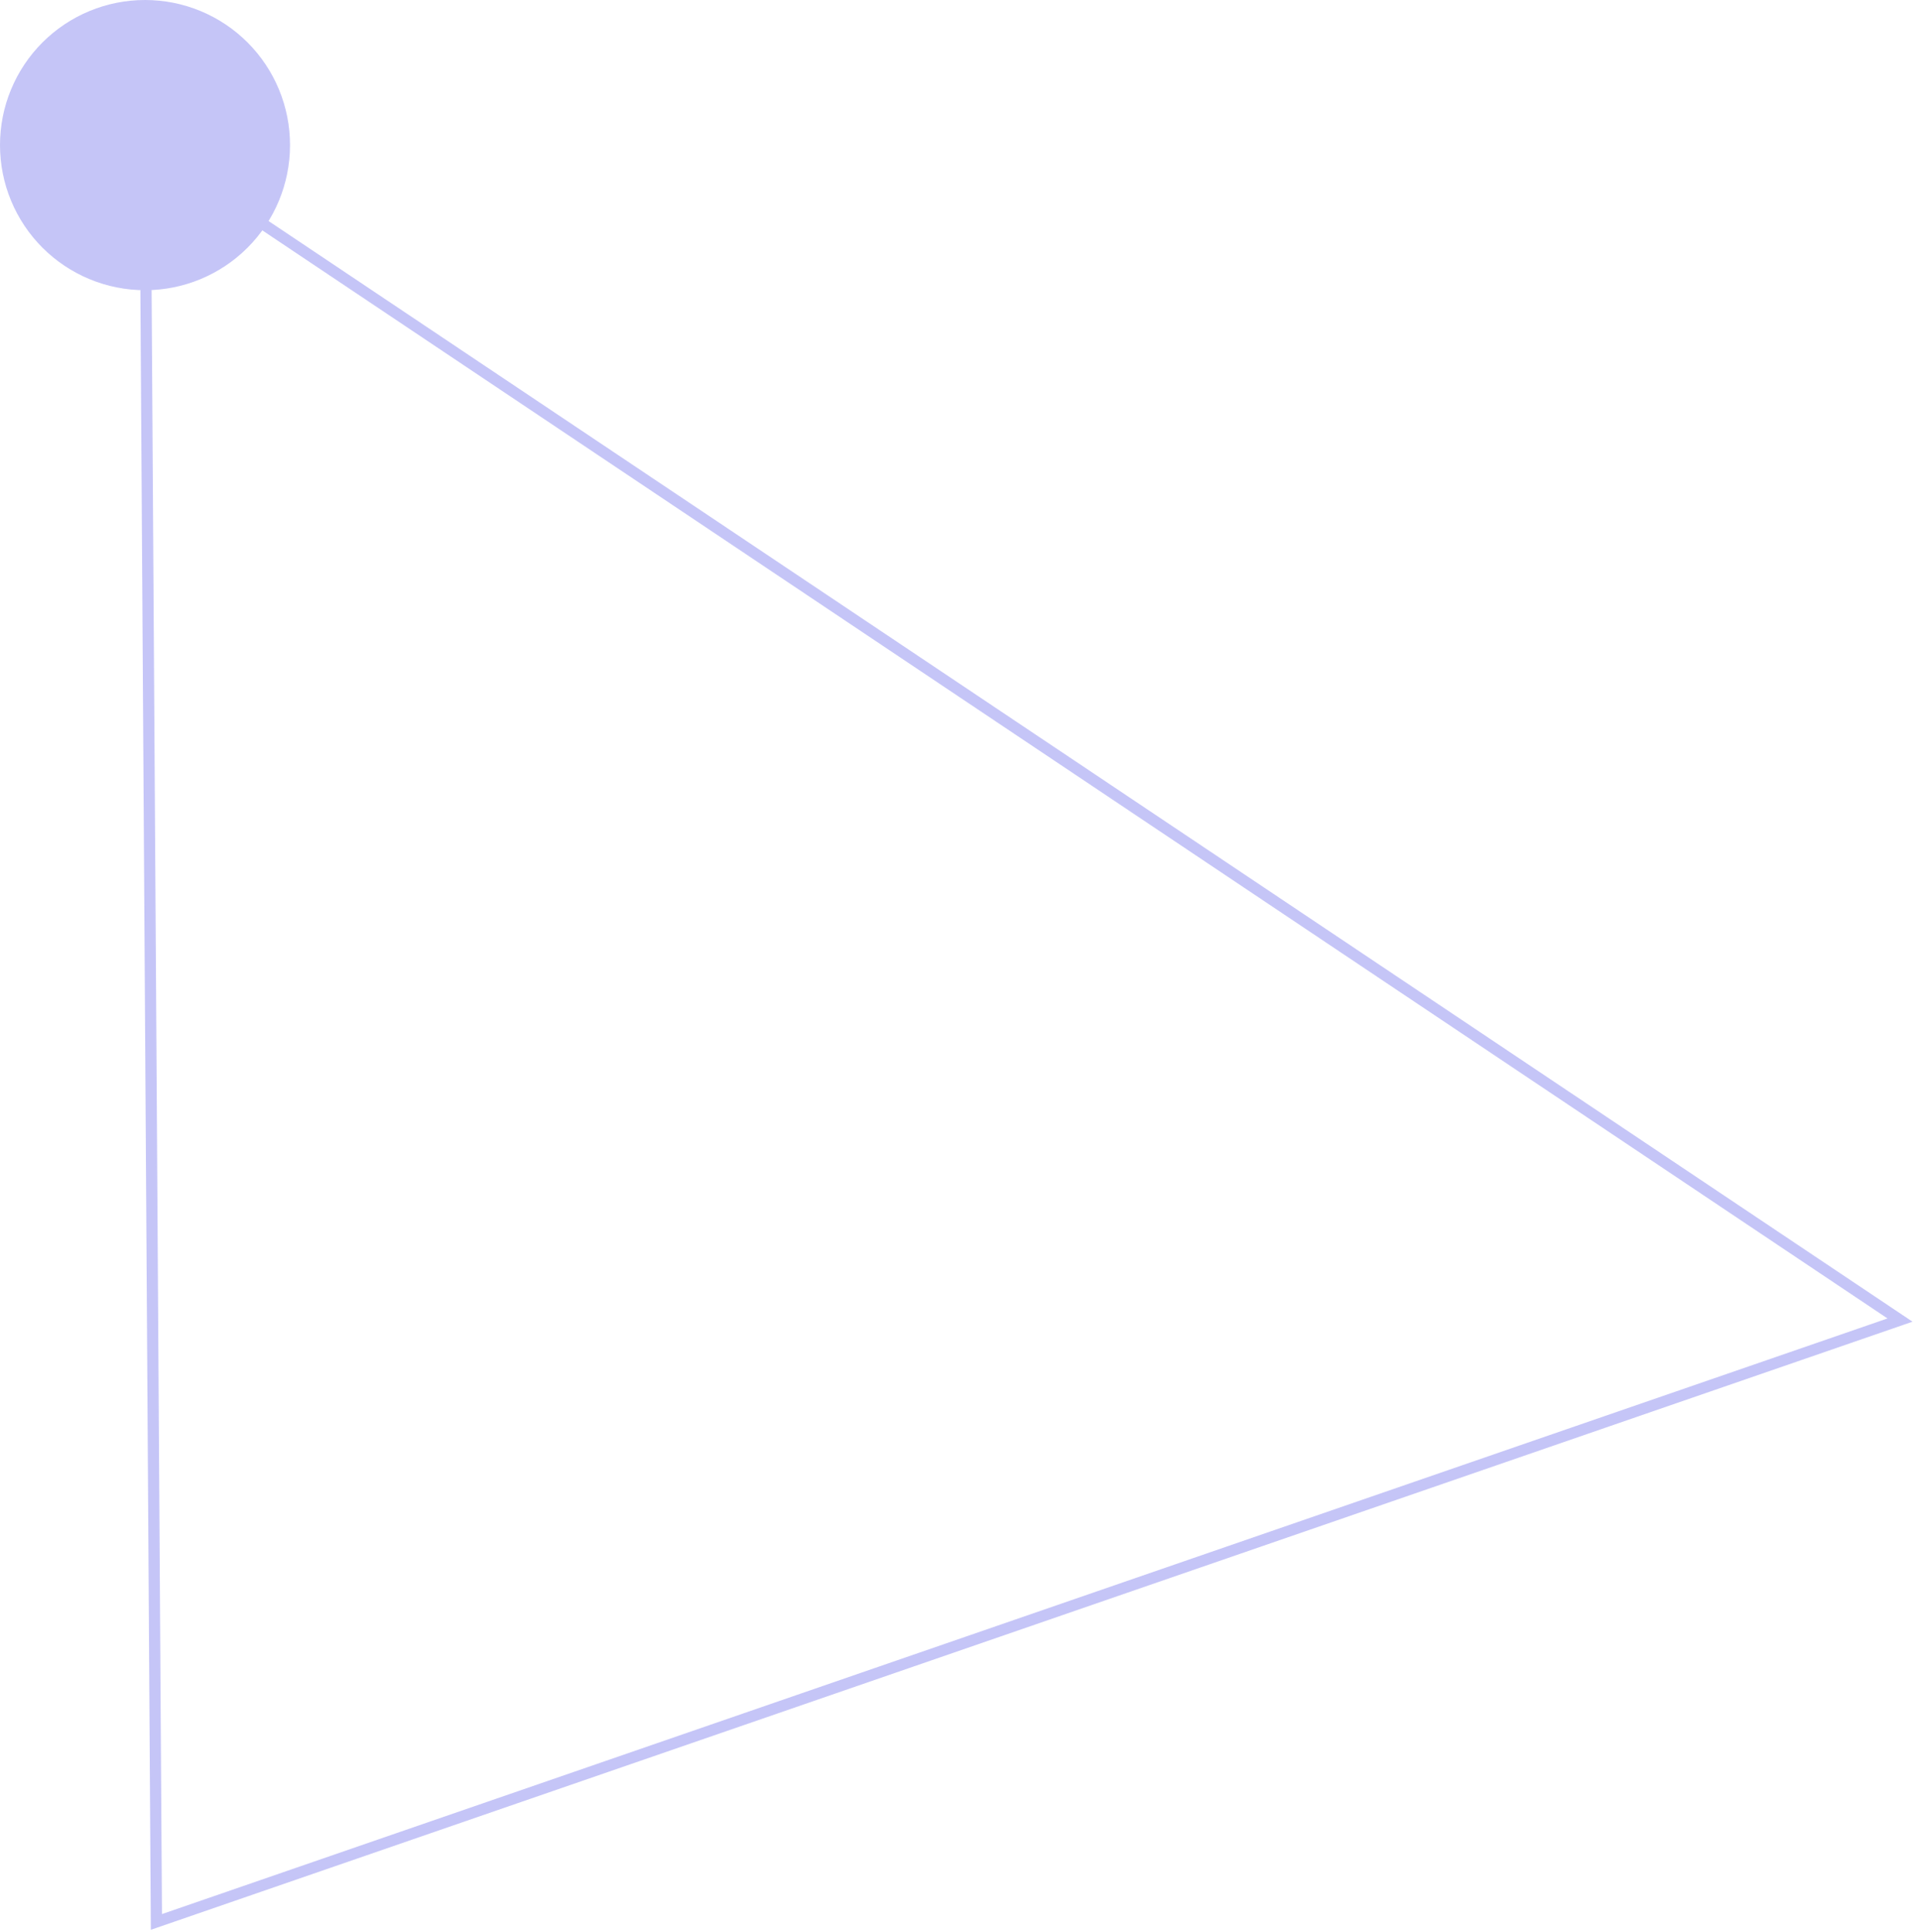 <?xml version="1.0" encoding="UTF-8"?> <svg xmlns="http://www.w3.org/2000/svg" width="171" height="172" viewBox="0 0 171 172" fill="none"><path d="M13.93 171.13L12.92 12.92L169.22 117.54L13.93 171.13Z" stroke="#C5C5F7" stroke-miterlimit="10"></path><path d="M25.83 12.92C25.83 16.345 24.47 19.63 22.049 22.052C19.629 24.475 16.345 25.837 12.92 25.84C11.223 25.84 9.543 25.506 7.976 24.857C6.408 24.207 4.984 23.256 3.784 22.056C2.584 20.856 1.633 19.432 0.983 17.864C0.334 16.297 3.87661e-06 14.617 3.87661e-06 12.92C-0.001 11.223 0.332 9.542 0.981 7.974C1.63 6.406 2.581 4.981 3.781 3.781C4.981 2.581 6.406 1.63 7.974 0.981C9.542 0.332 11.223 -0.001 12.92 3.87625e-06C14.616 3.36739e-06 16.296 0.334 17.863 0.984C19.43 1.633 20.853 2.585 22.052 3.785C23.251 4.985 24.202 6.409 24.85 7.977C25.498 9.544 25.831 11.224 25.83 12.92Z" fill="#C5C5F7"></path></svg> 